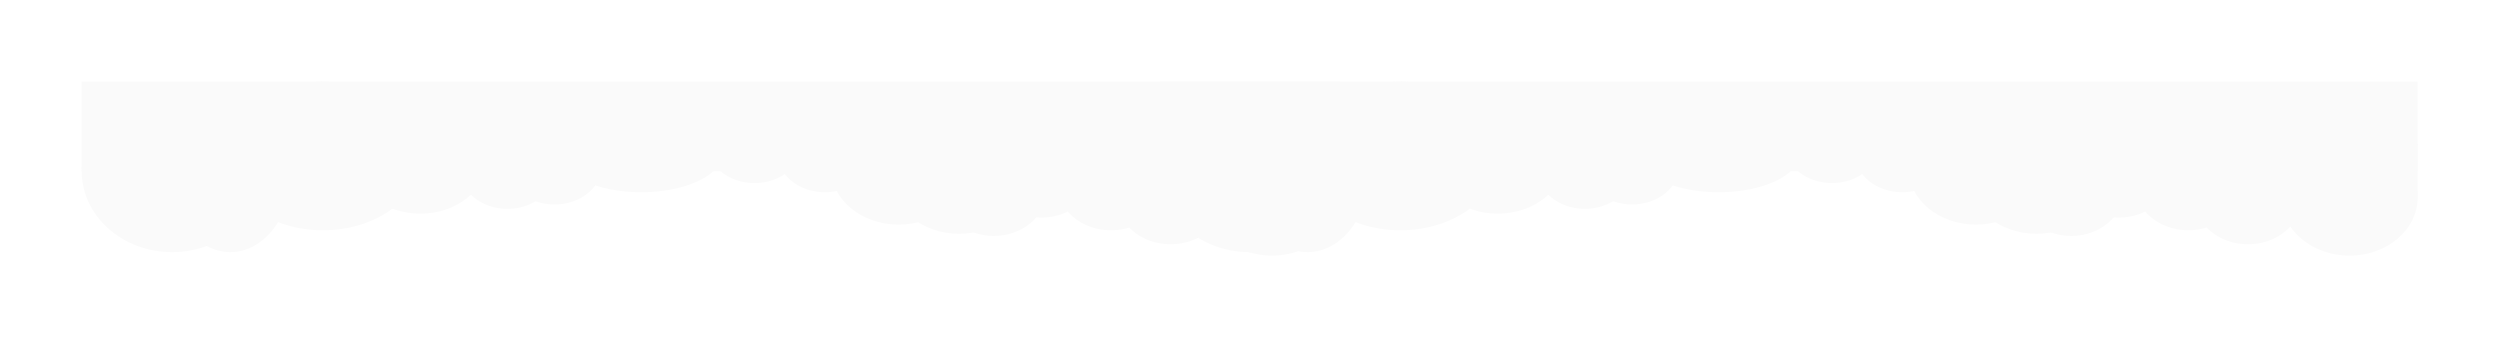 <?xml version="1.0" encoding="UTF-8"?> <svg xmlns="http://www.w3.org/2000/svg" width="3061" height="413" viewBox="0 0 3061 413" fill="none"><g filter="url(#filter0_d_50_2)"><ellipse cx="58.036" cy="47.898" rx="58.036" ry="47.898" transform="matrix(1 0 0 -1 563.234 255.736)" fill="#FAFAFA"></ellipse><ellipse cx="82.195" cy="67.7" rx="82.195" ry="67.7" transform="matrix(1 0 0 -1 432.458 261.623)" fill="#FAFAFA"></ellipse><ellipse cx="120.535" cy="90.98" rx="120.535" ry="90.98" transform="matrix(1 0 0 -1 274.896 281.96)" fill="#FAFAFA"></ellipse><ellipse cx="75.368" cy="99.275" rx="75.368" ry="99.275" transform="matrix(1 0 0 -1 206.618 308.719)" fill="#FAFAFA"></ellipse><ellipse cx="110.819" cy="99.275" rx="110.819" ry="99.275" transform="matrix(1 0 0 -1 100.002 308.719)" fill="#FAFAFA"></ellipse><ellipse cx="58.036" cy="47.898" rx="58.036" ry="47.898" transform="matrix(1 0 0 -1 621.011 250.385)" fill="#FAFAFA"></ellipse><ellipse cx="58.036" cy="47.898" rx="58.036" ry="47.898" transform="matrix(1 0 0 -1 865.758 224.161)" fill="#FAFAFA"></ellipse><ellipse cx="58.036" cy="47.898" rx="58.036" ry="47.898" transform="matrix(1 0 0 -1 951.889 235.399)" fill="#FAFAFA"></ellipse><ellipse cx="82.195" cy="67.7" rx="82.195" ry="67.7" transform="matrix(1 0 0 -1 1018.07 275.003)" fill="#FAFAFA"></ellipse><ellipse cx="82.195" cy="67.7" rx="82.195" ry="67.7" transform="matrix(1 0 0 -1 1092.12 286.242)" fill="#FAFAFA"></ellipse><ellipse cx="65.388" cy="57.799" rx="65.388" ry="57.799" transform="matrix(1 0 0 -1 1151.47 288.917)" fill="#FAFAFA"></ellipse><ellipse cx="65.388" cy="57.799" rx="65.388" ry="57.799" transform="matrix(1 0 0 -1 1209.77 266.44)" fill="#FAFAFA"></ellipse><ellipse cx="65.388" cy="55.658" rx="65.388" ry="55.658" transform="matrix(1 0 0 -1 1294.85 281.96)" fill="#FAFAFA"></ellipse><ellipse cx="65.388" cy="55.658" rx="65.388" ry="55.658" transform="matrix(1 0 0 -1 1367.86 299.085)" fill="#FAFAFA"></ellipse><ellipse cx="83.508" cy="71.178" rx="83.508" ry="71.178" transform="matrix(1 0 0 -1 1473.95 313)" fill="#FAFAFA"></ellipse><ellipse cx="99.527" cy="47.898" rx="99.527" ry="47.898" transform="matrix(1 0 0 -1 685.608 235.399)" fill="#FAFAFA"></ellipse><rect width="1540.96" height="109.711" transform="matrix(1 0 0 -1 100 209.711)" fill="#FAFAFA"></rect><rect width="46.218" height="66.897" transform="matrix(1 0 0 -1 1594.75 243.427)" fill="#FAFAFA"></rect><ellipse cx="58.036" cy="47.898" rx="58.036" ry="47.898" transform="matrix(1 0 0 -1 1882.43 255.736)" fill="#FAFAFA"></ellipse><ellipse cx="82.195" cy="67.7" rx="82.195" ry="67.7" transform="matrix(1 0 0 -1 1751.65 261.623)" fill="#FAFAFA"></ellipse><ellipse cx="120.535" cy="90.98" rx="120.535" ry="90.98" transform="matrix(1 0 0 -1 1594.09 281.96)" fill="#FAFAFA"></ellipse><ellipse cx="75.368" cy="99.275" rx="75.368" ry="99.275" transform="matrix(1 0 0 -1 1525.81 308.719)" fill="#FAFAFA"></ellipse><ellipse cx="110.819" cy="99.275" rx="110.819" ry="99.275" transform="matrix(1 0 0 -1 1419.2 308.719)" fill="#FAFAFA"></ellipse><ellipse cx="58.036" cy="47.898" rx="58.036" ry="47.898" transform="matrix(1 0 0 -1 1940.21 250.385)" fill="#FAFAFA"></ellipse><ellipse cx="58.036" cy="47.898" rx="58.036" ry="47.898" transform="matrix(1 0 0 -1 2184.95 224.161)" fill="#FAFAFA"></ellipse><ellipse cx="58.036" cy="47.898" rx="58.036" ry="47.898" transform="matrix(1 0 0 -1 2271.08 235.399)" fill="#FAFAFA"></ellipse><ellipse cx="82.195" cy="67.7" rx="82.195" ry="67.7" transform="matrix(1 0 0 -1 2337.26 275.003)" fill="#FAFAFA"></ellipse><ellipse cx="82.195" cy="67.7" rx="82.195" ry="67.7" transform="matrix(1 0 0 -1 2411.32 286.242)" fill="#FAFAFA"></ellipse><ellipse cx="65.388" cy="57.799" rx="65.388" ry="57.799" transform="matrix(1 0 0 -1 2470.66 288.917)" fill="#FAFAFA"></ellipse><ellipse cx="65.388" cy="57.799" rx="65.388" ry="57.799" transform="matrix(1 0 0 -1 2528.96 266.44)" fill="#FAFAFA"></ellipse><ellipse cx="65.388" cy="55.658" rx="65.388" ry="55.658" transform="matrix(1 0 0 -1 2614.05 281.96)" fill="#FAFAFA"></ellipse><ellipse cx="65.388" cy="55.658" rx="65.388" ry="55.658" transform="matrix(1 0 0 -1 2687.05 299.085)" fill="#FAFAFA"></ellipse><ellipse cx="83.508" cy="71.178" rx="83.508" ry="71.178" transform="matrix(1 0 0 -1 2793.14 313)" fill="#FAFAFA"></ellipse><ellipse cx="99.527" cy="47.898" rx="99.527" ry="47.898" transform="matrix(1 0 0 -1 2004.8 235.399)" fill="#FAFAFA"></ellipse><rect width="1540.96" height="109.711" transform="matrix(1 0 0 -1 1419.2 209.711)" fill="#FAFAFA"></rect><rect width="46.218" height="66.897" transform="matrix(1 0 0 -1 2913.94 243.427)" fill="#FAFAFA"></rect></g><defs><filter id="filter0_d_50_2" x="0" y="-9.15527e-05" width="3060.16" height="413" filterUnits="userSpaceOnUse" color-interpolation-filters="sRGB"><feFlood flood-opacity="0" result="BackgroundImageFix"></feFlood><feColorMatrix in="SourceAlpha" type="matrix" values="0 0 0 0 0 0 0 0 0 0 0 0 0 0 0 0 0 0 127 0" result="hardAlpha"></feColorMatrix><feOffset></feOffset><feGaussianBlur stdDeviation="50"></feGaussianBlur><feComposite in2="hardAlpha" operator="out"></feComposite><feColorMatrix type="matrix" values="0 0 0 0 0 0 0 0 0 0 0 0 0 0 0 0 0 0 0.15 0"></feColorMatrix><feBlend mode="normal" in2="BackgroundImageFix" result="effect1_dropShadow_50_2"></feBlend><feBlend mode="normal" in="SourceGraphic" in2="effect1_dropShadow_50_2" result="shape"></feBlend></filter></defs></svg> 
